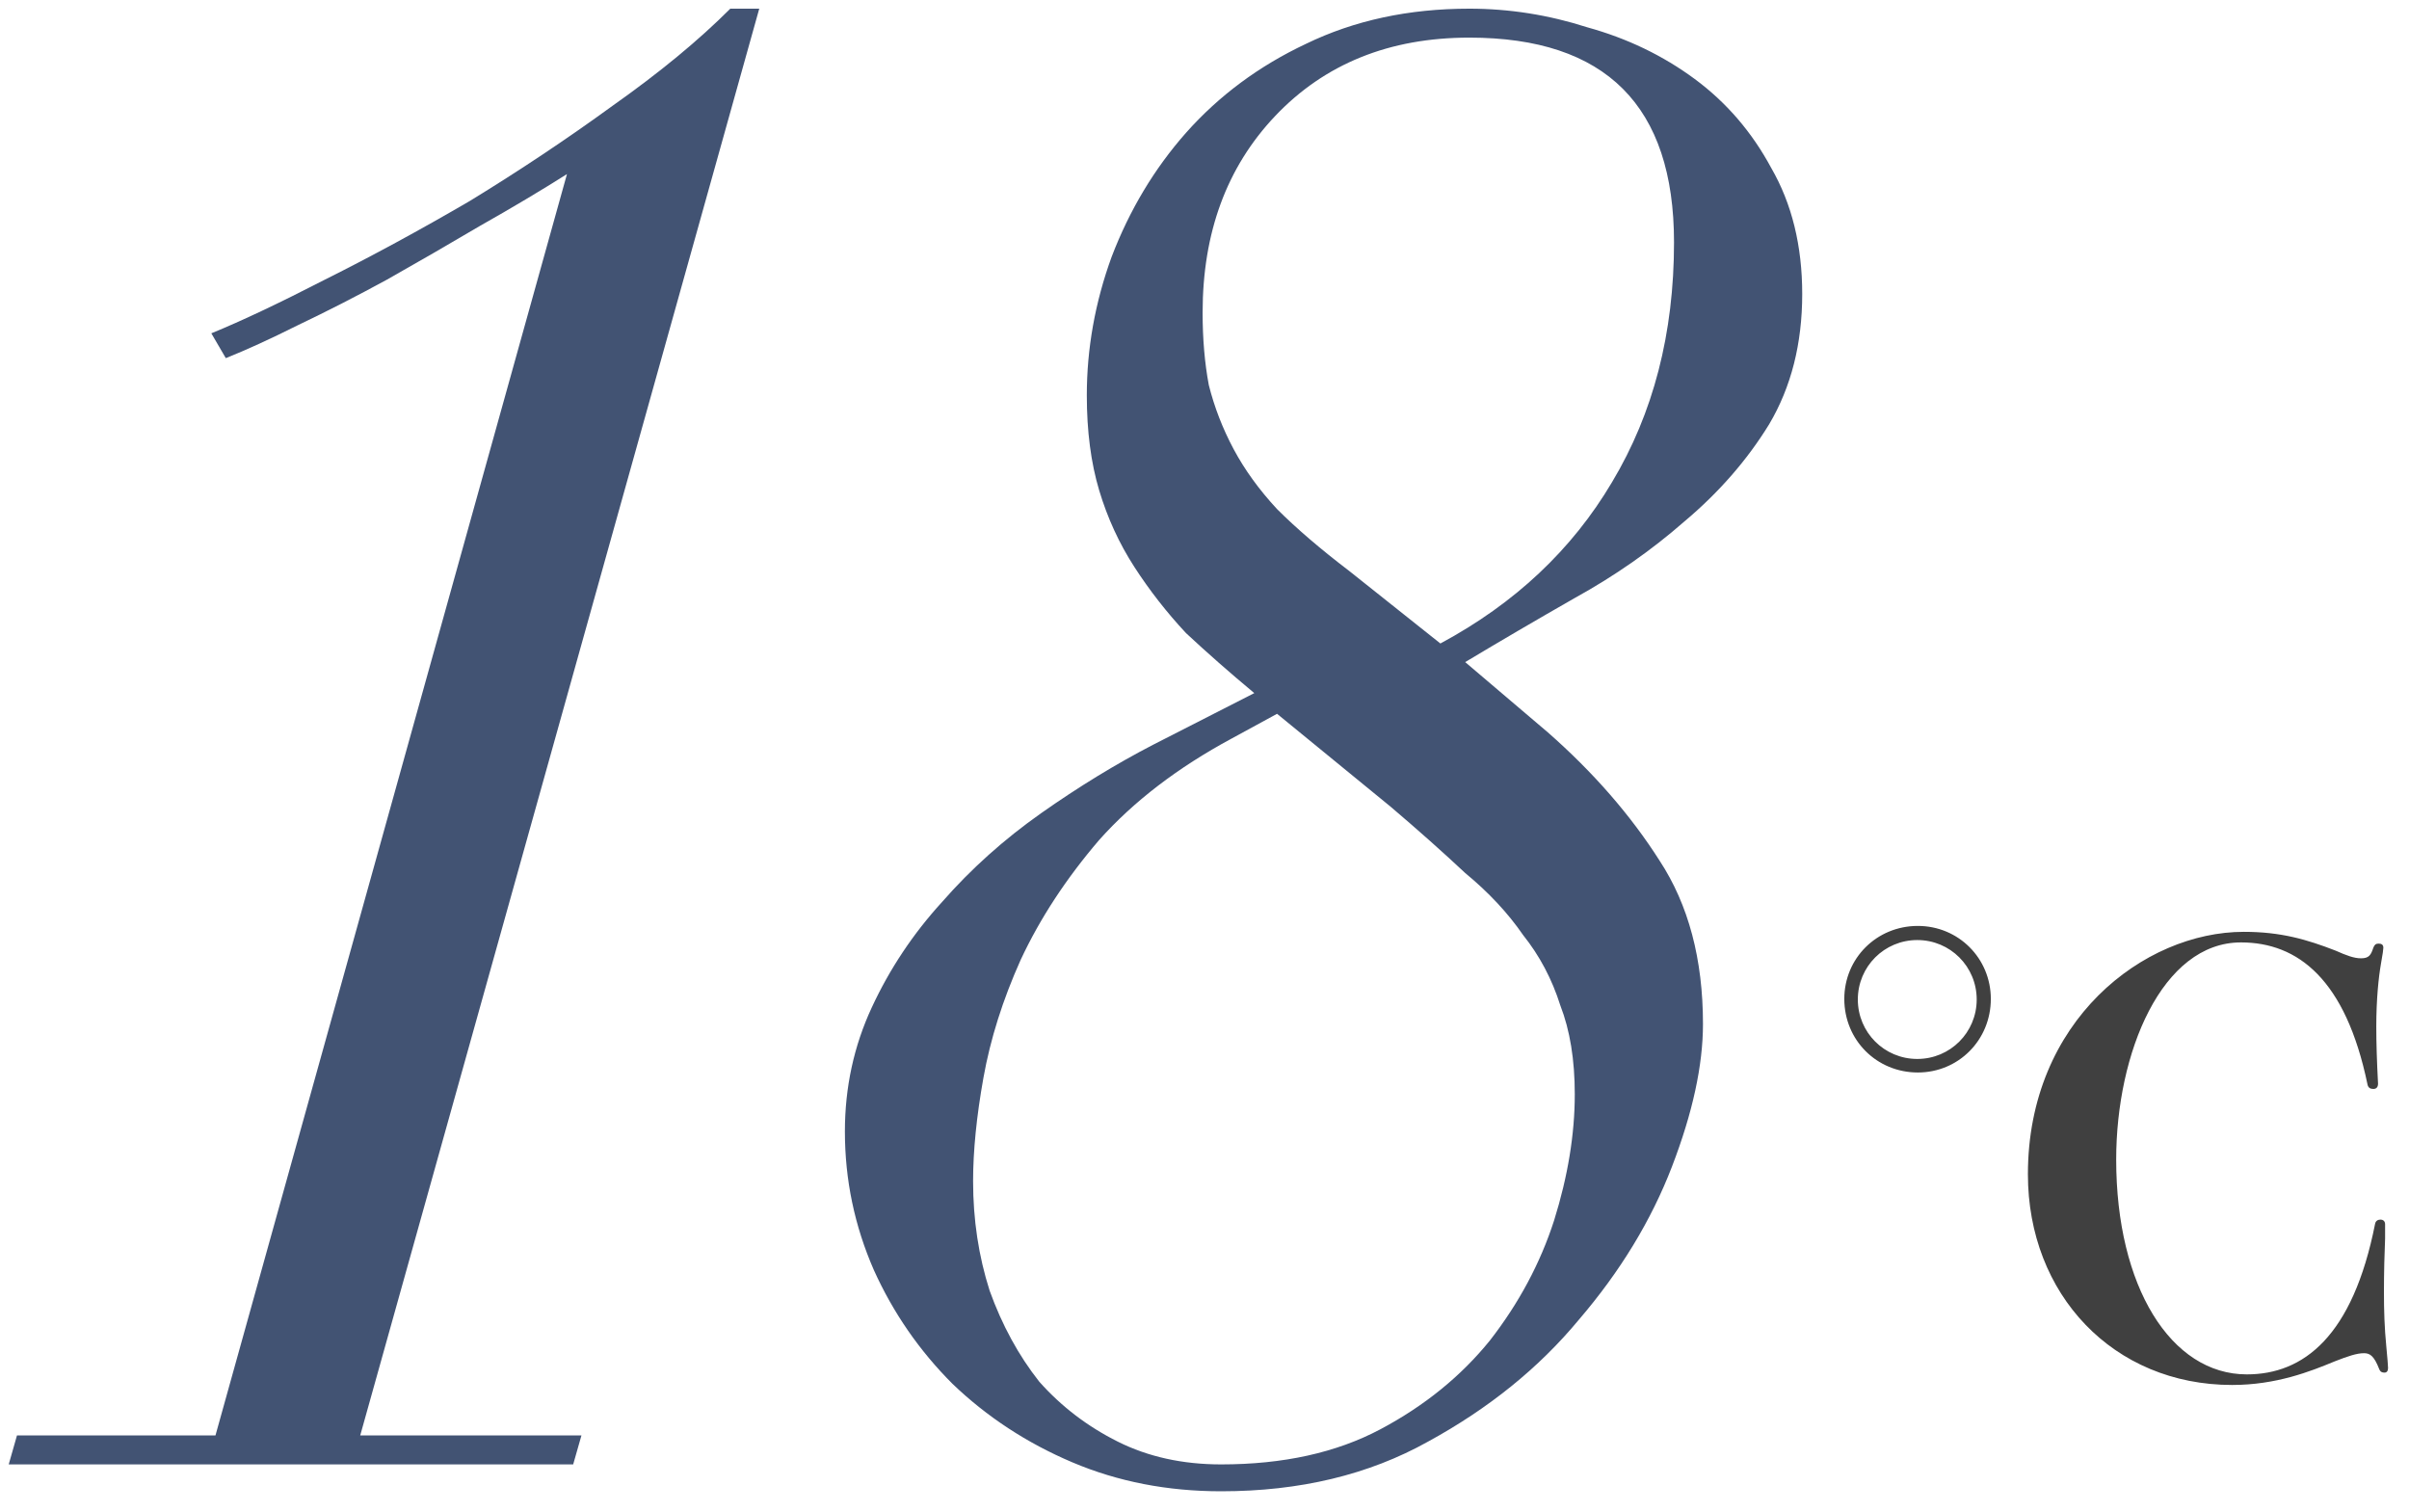 <svg width="102" height="64" viewBox="0 0 102 64" fill="none" xmlns="http://www.w3.org/2000/svg">
<path d="M81.204 39.202C82.924 39.202 84.294 40.573 84.294 42.292C84.294 44.036 82.924 45.407 81.204 45.407C79.46 45.407 78.09 44.036 78.09 42.292C78.09 40.573 79.46 39.202 81.204 39.202ZM81.18 39.8C79.784 39.8 78.663 40.922 78.663 42.317C78.663 43.712 79.784 44.834 81.18 44.834C82.575 44.834 83.696 43.712 83.696 42.317C83.696 40.922 82.575 39.8 81.18 39.8ZM100.988 51.835V52.433C100.963 52.981 100.939 53.903 100.939 54.675C100.939 55.523 100.963 56.22 101.038 56.993C101.088 57.541 101.113 57.815 101.113 57.915C101.113 58.039 101.063 58.114 100.963 58.114C100.864 58.114 100.789 58.089 100.739 57.965C100.515 57.392 100.341 57.292 100.091 57.292C99.792 57.292 99.419 57.416 98.846 57.641C97.824 58.064 96.379 58.637 94.51 58.637C89.477 58.637 85.864 54.8 85.864 49.717C85.864 43.214 90.772 39.452 95.008 39.452C96.578 39.452 97.674 39.775 98.895 40.249C99.344 40.448 99.668 40.573 99.967 40.573C100.316 40.573 100.39 40.423 100.49 40.124C100.54 40 100.59 39.95 100.714 39.95C100.839 39.95 100.914 40 100.914 40.124C100.914 40.174 100.889 40.398 100.814 40.797C100.714 41.37 100.615 42.292 100.615 43.463C100.615 44.161 100.64 44.958 100.689 45.88C100.689 46.029 100.615 46.104 100.49 46.104C100.365 46.104 100.266 46.054 100.241 45.905C99.319 41.47 97.301 39.9 94.884 39.9C91.545 39.9 89.602 44.559 89.602 49.094C89.602 54.476 91.919 58.189 95.133 58.189C97.525 58.189 99.618 56.594 100.565 51.81C100.59 51.685 100.689 51.636 100.789 51.636C100.914 51.636 100.988 51.711 100.988 51.835Z" fill="#404040"/>
<path d="M60.988 27.244C64.139 25.552 66.561 23.275 68.254 20.416C70.005 17.497 70.88 14.112 70.88 10.26C70.88 4.482 67.991 1.593 62.213 1.593C58.828 1.593 56.085 2.702 53.984 4.92C51.941 7.079 50.92 9.852 50.92 13.237C50.92 14.346 51.007 15.367 51.182 16.301C51.416 17.235 51.766 18.139 52.233 19.015C52.7 19.89 53.313 20.736 54.072 21.554C54.889 22.371 55.91 23.246 57.136 24.18L60.988 27.244ZM54.072 30.221L52.145 31.271C49.869 32.497 48.002 33.927 46.542 35.561C45.142 37.195 44.033 38.888 43.216 40.639C42.457 42.331 41.932 43.995 41.64 45.629C41.348 47.263 41.202 48.722 41.202 50.006C41.202 51.64 41.436 53.187 41.903 54.646C42.428 56.105 43.128 57.389 44.004 58.498C44.938 59.549 46.046 60.395 47.331 61.037C48.614 61.679 50.074 62 51.708 62C54.334 62 56.581 61.504 58.449 60.512C60.316 59.52 61.863 58.265 63.089 56.747C64.314 55.171 65.219 53.479 65.803 51.669C66.386 49.802 66.678 48.022 66.678 46.329C66.678 44.87 66.474 43.615 66.065 42.565C65.715 41.456 65.19 40.464 64.49 39.588C63.847 38.654 63.03 37.779 62.038 36.962C61.104 36.086 60.054 35.153 58.887 34.16L54.072 30.221ZM65.54 31.009C67.466 32.701 69.042 34.511 70.268 36.437C71.493 38.304 72.106 40.609 72.106 43.353C72.106 45.104 71.668 47.117 70.793 49.393C69.917 51.669 68.604 53.829 66.853 55.872C65.161 57.914 63.03 59.636 60.462 61.037C57.953 62.438 55.035 63.138 51.708 63.138C49.432 63.138 47.331 62.73 45.404 61.912C43.478 61.095 41.786 59.986 40.327 58.586C38.926 57.185 37.817 55.58 37 53.771C36.183 51.903 35.774 49.948 35.774 47.905C35.774 46.037 36.154 44.286 36.913 42.652C37.671 41.018 38.663 39.53 39.889 38.187C41.115 36.787 42.515 35.532 44.091 34.423C45.667 33.314 47.243 32.351 48.819 31.534L53.108 29.345C52.058 28.47 51.095 27.623 50.219 26.806C49.402 25.931 48.673 24.997 48.031 24.005C47.389 23.013 46.893 21.933 46.542 20.766C46.192 19.598 46.017 18.256 46.017 16.739C46.017 14.754 46.367 12.799 47.068 10.873C47.827 8.889 48.877 7.138 50.219 5.62C51.62 4.044 53.313 2.79 55.297 1.856C57.34 0.864 59.645 0.367 62.213 0.367C63.906 0.367 65.569 0.63 67.204 1.155C68.896 1.622 70.413 2.352 71.756 3.344C73.098 4.336 74.178 5.591 74.995 7.109C75.871 8.626 76.308 10.406 76.308 12.449C76.308 14.55 75.841 16.388 74.907 17.964C73.974 19.482 72.777 20.853 71.318 22.079C69.917 23.305 68.371 24.384 66.678 25.318C65.044 26.252 63.497 27.157 62.038 28.032L65.54 31.009Z" fill="#425373"/>
<path d="M24.006 7.371C22.897 8.072 21.672 8.801 20.329 9.56C19.045 10.319 17.732 11.077 16.39 11.836C15.106 12.536 13.851 13.178 12.625 13.762C11.458 14.346 10.437 14.813 9.561 15.163L8.948 14.112C10.232 13.587 11.837 12.828 13.763 11.836C15.748 10.844 17.79 9.735 19.892 8.509C21.993 7.225 24.006 5.883 25.932 4.482C27.917 3.081 29.58 1.71 30.922 0.367H32.148L15.252 60.774H24.619L24.269 62H0.369L0.719 60.774H9.123L24.006 7.371Z" fill="#425373"/>
</svg>
